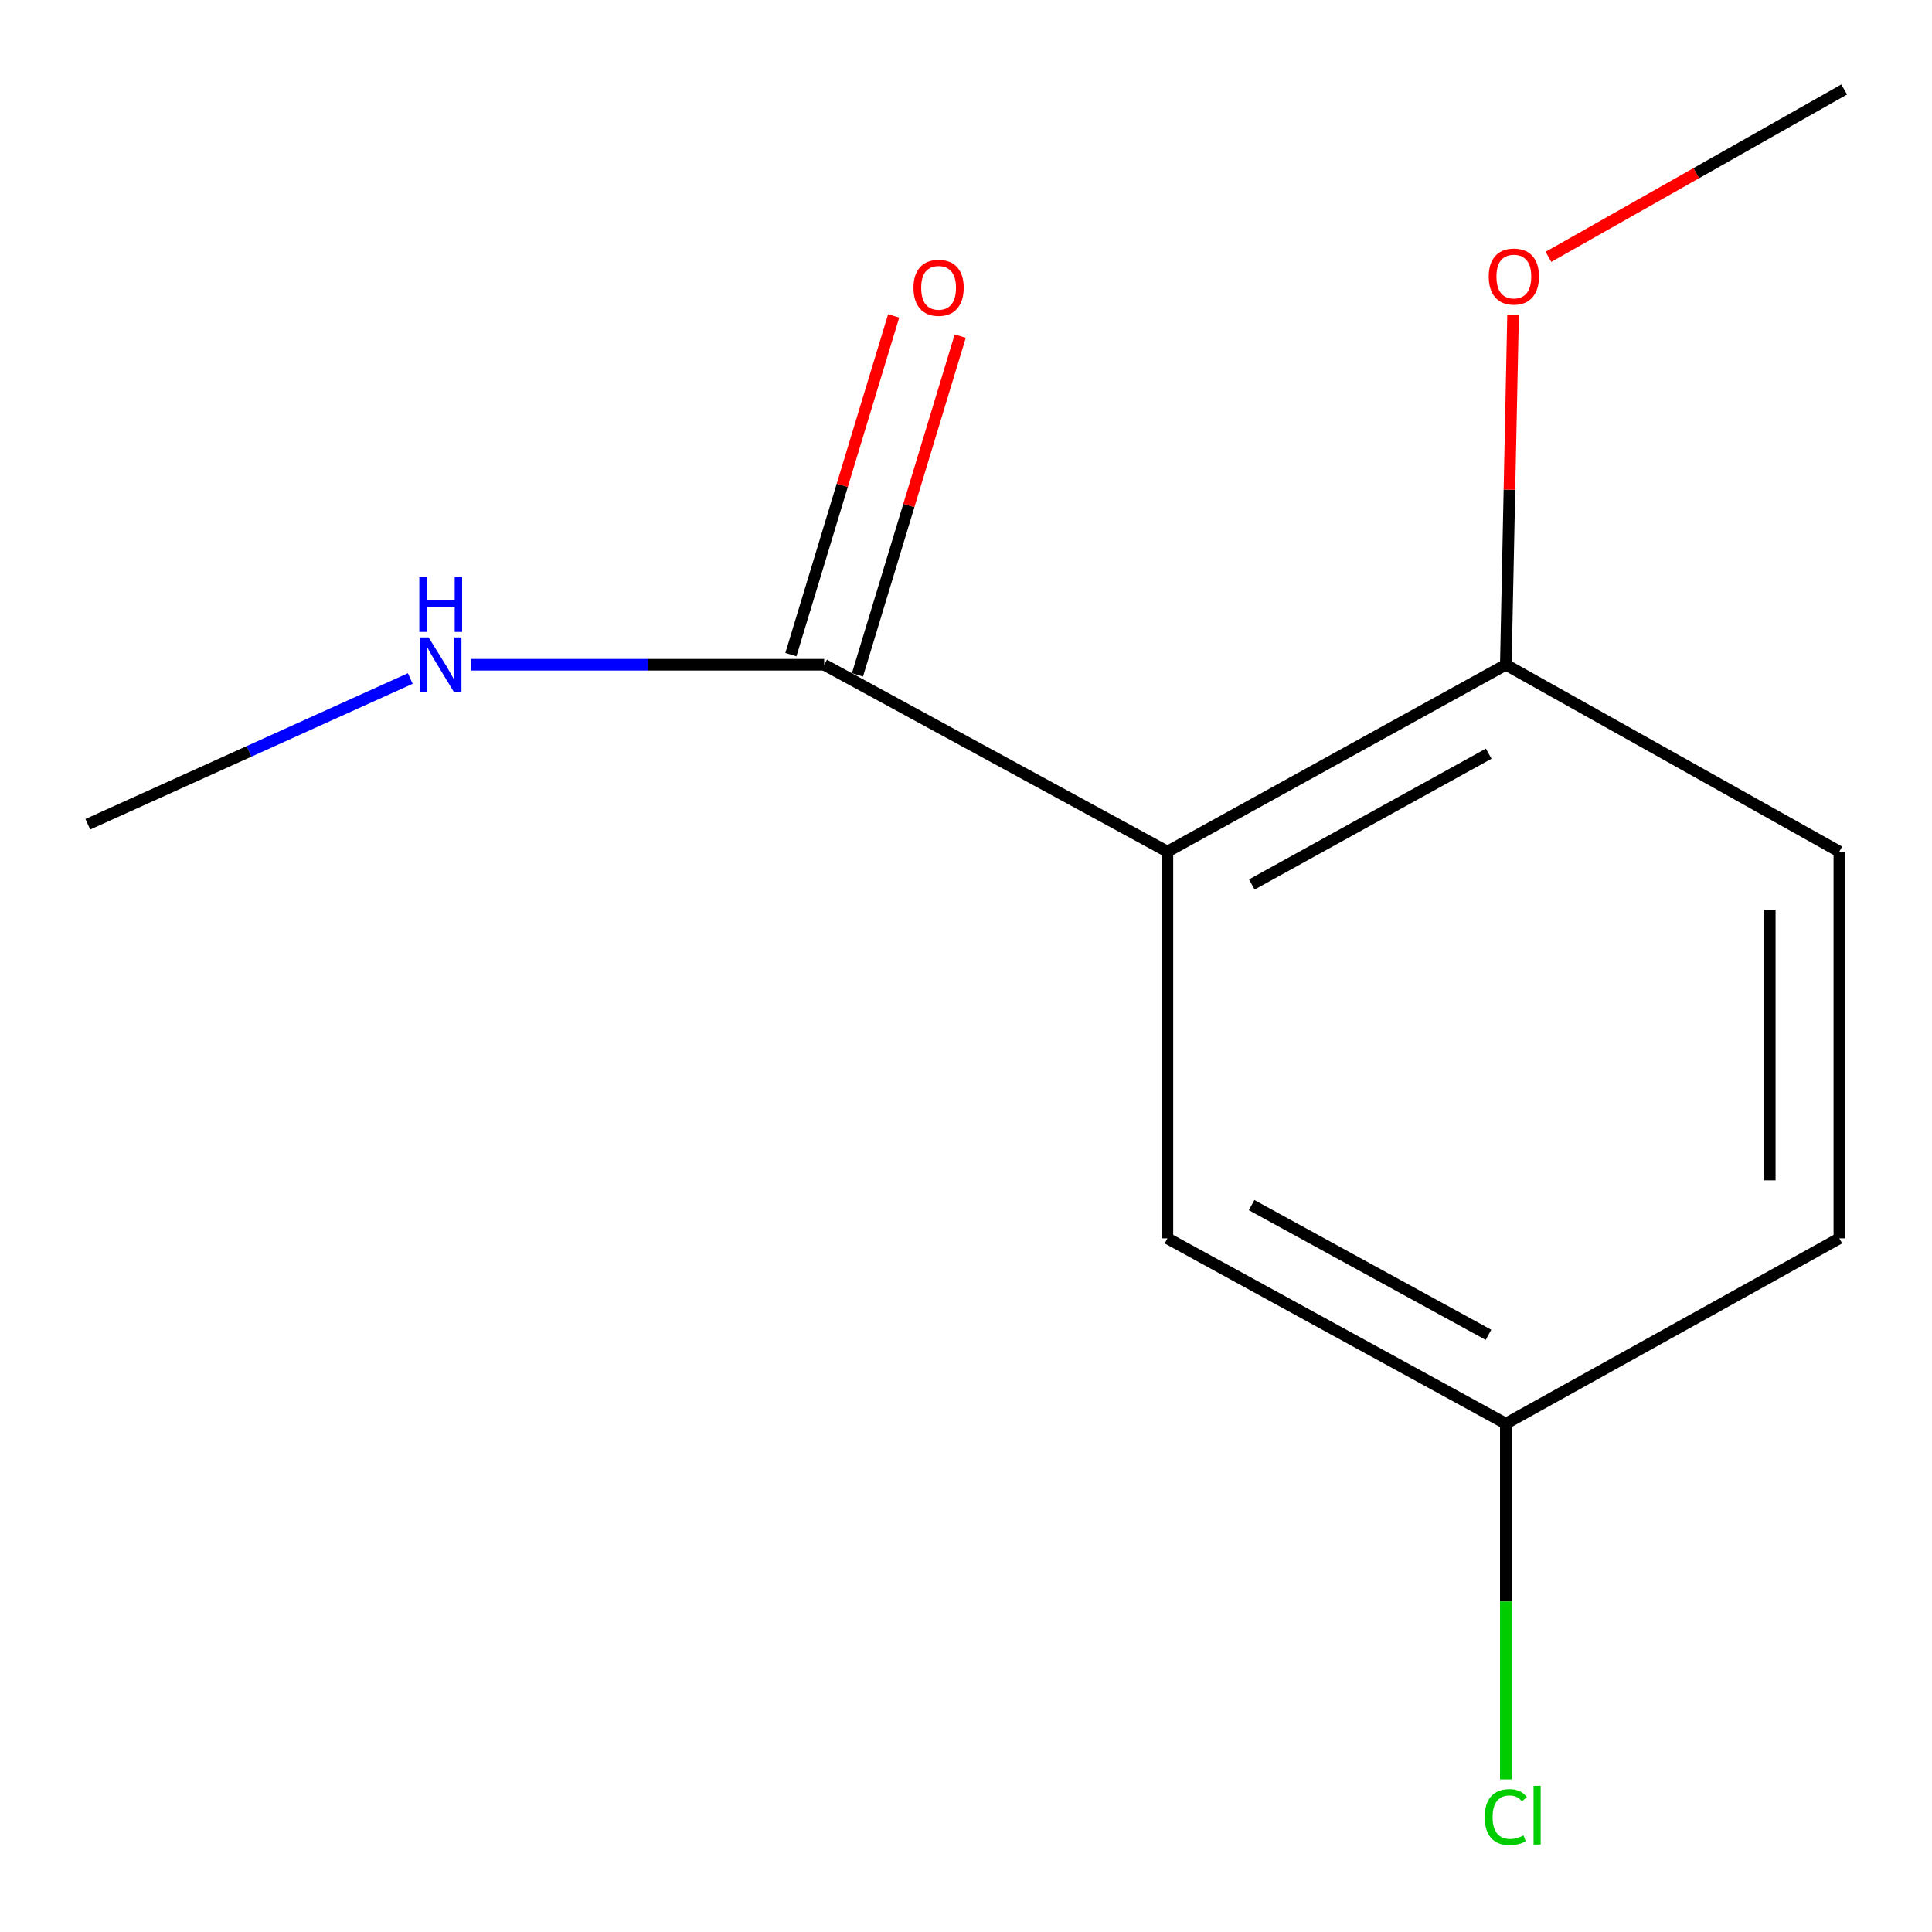 <?xml version='1.0' encoding='iso-8859-1'?>
<svg version='1.1' baseProfile='full'
              xmlns='http://www.w3.org/2000/svg'
                      xmlns:rdkit='http://www.rdkit.org/xml'
                      xmlns:xlink='http://www.w3.org/1999/xlink'
                  xml:space='preserve'
width='1000px' height='1000px' viewBox='0 0 1000 1000'>
<!-- END OF HEADER -->
<rect style='opacity:1.0;fill:#FFFFFF;stroke:none' width='1000' height='1000' x='0' y='0'> </rect>
<path class='bond-0' d='M 604.253,440.8 L 426.597,344.069' style='fill:none;fill-rule:evenodd;stroke:#000000;stroke-width:6px;stroke-linecap:butt;stroke-linejoin:miter;stroke-opacity:1' />
<path class='bond-1' d='M 604.253,440.8 L 779.409,344.069' style='fill:none;fill-rule:evenodd;stroke:#000000;stroke-width:6px;stroke-linecap:butt;stroke-linejoin:miter;stroke-opacity:1' />
<path class='bond-1' d='M 647.936,457.814 L 770.545,390.102' style='fill:none;fill-rule:evenodd;stroke:#000000;stroke-width:6px;stroke-linecap:butt;stroke-linejoin:miter;stroke-opacity:1' />
<path class='bond-2' d='M 604.253,440.8 L 604.253,640.964' style='fill:none;fill-rule:evenodd;stroke:#000000;stroke-width:6px;stroke-linecap:butt;stroke-linejoin:miter;stroke-opacity:1' />
<path class='bond-3' d='M 443.827,349.296 L 470.423,261.635' style='fill:none;fill-rule:evenodd;stroke:#000000;stroke-width:6px;stroke-linecap:butt;stroke-linejoin:miter;stroke-opacity:1' />
<path class='bond-3' d='M 470.423,261.635 L 497.02,173.973' style='fill:none;fill-rule:evenodd;stroke:#FF0000;stroke-width:6px;stroke-linecap:butt;stroke-linejoin:miter;stroke-opacity:1' />
<path class='bond-3' d='M 409.366,338.841 L 435.963,251.179' style='fill:none;fill-rule:evenodd;stroke:#000000;stroke-width:6px;stroke-linecap:butt;stroke-linejoin:miter;stroke-opacity:1' />
<path class='bond-3' d='M 435.963,251.179 L 462.56,163.518' style='fill:none;fill-rule:evenodd;stroke:#FF0000;stroke-width:6px;stroke-linecap:butt;stroke-linejoin:miter;stroke-opacity:1' />
<path class='bond-4' d='M 426.597,344.069 L 335.206,344.069' style='fill:none;fill-rule:evenodd;stroke:#000000;stroke-width:6px;stroke-linecap:butt;stroke-linejoin:miter;stroke-opacity:1' />
<path class='bond-4' d='M 335.206,344.069 L 243.815,344.069' style='fill:none;fill-rule:evenodd;stroke:#0000FF;stroke-width:6px;stroke-linecap:butt;stroke-linejoin:miter;stroke-opacity:1' />
<path class='bond-5' d='M 779.409,344.069 L 952.045,440.8' style='fill:none;fill-rule:evenodd;stroke:#000000;stroke-width:6px;stroke-linecap:butt;stroke-linejoin:miter;stroke-opacity:1' />
<path class='bond-9' d='M 779.409,344.069 L 781.285,253.46' style='fill:none;fill-rule:evenodd;stroke:#000000;stroke-width:6px;stroke-linecap:butt;stroke-linejoin:miter;stroke-opacity:1' />
<path class='bond-9' d='M 781.285,253.46 L 783.161,162.851' style='fill:none;fill-rule:evenodd;stroke:#FF0000;stroke-width:6px;stroke-linecap:butt;stroke-linejoin:miter;stroke-opacity:1' />
<path class='bond-6' d='M 604.253,640.964 L 779.409,736.874' style='fill:none;fill-rule:evenodd;stroke:#000000;stroke-width:6px;stroke-linecap:butt;stroke-linejoin:miter;stroke-opacity:1' />
<path class='bond-6' d='M 647.823,623.764 L 770.432,690.902' style='fill:none;fill-rule:evenodd;stroke:#000000;stroke-width:6px;stroke-linecap:butt;stroke-linejoin:miter;stroke-opacity:1' />
<path class='bond-10' d='M 212.362,351.189 L 128.908,388.912' style='fill:none;fill-rule:evenodd;stroke:#0000FF;stroke-width:6px;stroke-linecap:butt;stroke-linejoin:miter;stroke-opacity:1' />
<path class='bond-10' d='M 128.908,388.912 L 45.455,426.635' style='fill:none;fill-rule:evenodd;stroke:#000000;stroke-width:6px;stroke-linecap:butt;stroke-linejoin:miter;stroke-opacity:1' />
<path class='bond-12' d='M 952.045,440.8 L 952.045,640.964' style='fill:none;fill-rule:evenodd;stroke:#000000;stroke-width:6px;stroke-linecap:butt;stroke-linejoin:miter;stroke-opacity:1' />
<path class='bond-12' d='M 916.033,470.824 L 916.033,610.939' style='fill:none;fill-rule:evenodd;stroke:#000000;stroke-width:6px;stroke-linecap:butt;stroke-linejoin:miter;stroke-opacity:1' />
<path class='bond-7' d='M 779.409,736.874 L 952.045,640.964' style='fill:none;fill-rule:evenodd;stroke:#000000;stroke-width:6px;stroke-linecap:butt;stroke-linejoin:miter;stroke-opacity:1' />
<path class='bond-8' d='M 779.409,736.874 L 779.409,828.953' style='fill:none;fill-rule:evenodd;stroke:#000000;stroke-width:6px;stroke-linecap:butt;stroke-linejoin:miter;stroke-opacity:1' />
<path class='bond-8' d='M 779.409,828.953 L 779.409,921.032' style='fill:none;fill-rule:evenodd;stroke:#00CC00;stroke-width:6px;stroke-linecap:butt;stroke-linejoin:miter;stroke-opacity:1' />
<path class='bond-11' d='M 801.482,132.929 L 878.014,89.621' style='fill:none;fill-rule:evenodd;stroke:#FF0000;stroke-width:6px;stroke-linecap:butt;stroke-linejoin:miter;stroke-opacity:1' />
<path class='bond-11' d='M 878.014,89.621 L 954.545,46.313' style='fill:none;fill-rule:evenodd;stroke:#000000;stroke-width:6px;stroke-linecap:butt;stroke-linejoin:miter;stroke-opacity:1' />
<path  class='atom-4' d='M 472.815 148.966
Q 472.815 142.166, 476.175 138.366
Q 479.535 134.566, 485.815 134.566
Q 492.095 134.566, 495.455 138.366
Q 498.815 142.166, 498.815 148.966
Q 498.815 155.846, 495.415 159.766
Q 492.015 163.646, 485.815 163.646
Q 479.575 163.646, 476.175 159.766
Q 472.815 155.886, 472.815 148.966
M 485.815 160.446
Q 490.135 160.446, 492.455 157.566
Q 494.815 154.646, 494.815 148.966
Q 494.815 143.406, 492.455 140.606
Q 490.135 137.766, 485.815 137.766
Q 481.495 137.766, 479.135 140.566
Q 476.815 143.366, 476.815 148.966
Q 476.815 154.686, 479.135 157.566
Q 481.495 160.446, 485.815 160.446
' fill='#FF0000'/>
<path  class='atom-5' d='M 221.853 329.909
L 231.133 344.909
Q 232.053 346.389, 233.533 349.069
Q 235.013 351.749, 235.093 351.909
L 235.093 329.909
L 238.853 329.909
L 238.853 358.229
L 234.973 358.229
L 225.013 341.829
Q 223.853 339.909, 222.613 337.709
Q 221.413 335.509, 221.053 334.829
L 221.053 358.229
L 217.373 358.229
L 217.373 329.909
L 221.853 329.909
' fill='#0000FF'/>
<path  class='atom-5' d='M 217.033 298.757
L 220.873 298.757
L 220.873 310.797
L 235.353 310.797
L 235.353 298.757
L 239.193 298.757
L 239.193 327.077
L 235.353 327.077
L 235.353 313.997
L 220.873 313.997
L 220.873 327.077
L 217.033 327.077
L 217.033 298.757
' fill='#0000FF'/>
<path  class='atom-9' d='M 768.489 940.539
Q 768.489 933.499, 771.769 929.819
Q 775.089 926.099, 781.369 926.099
Q 787.209 926.099, 790.329 930.219
L 787.689 932.379
Q 785.409 929.379, 781.369 929.379
Q 777.089 929.379, 774.809 932.259
Q 772.569 935.099, 772.569 940.539
Q 772.569 946.139, 774.889 949.019
Q 777.249 951.899, 781.809 951.899
Q 784.929 951.899, 788.569 950.019
L 789.689 953.019
Q 788.209 953.979, 785.969 954.539
Q 783.729 955.099, 781.249 955.099
Q 775.089 955.099, 771.769 951.339
Q 768.489 947.579, 768.489 940.539
' fill='#00CC00'/>
<path  class='atom-9' d='M 793.769 924.379
L 797.449 924.379
L 797.449 954.739
L 793.769 954.739
L 793.769 924.379
' fill='#00CC00'/>
<path  class='atom-10' d='M 770.571 143.144
Q 770.571 136.344, 773.931 132.544
Q 777.291 128.744, 783.571 128.744
Q 789.851 128.744, 793.211 132.544
Q 796.571 136.344, 796.571 143.144
Q 796.571 150.024, 793.171 153.944
Q 789.771 157.824, 783.571 157.824
Q 777.331 157.824, 773.931 153.944
Q 770.571 150.064, 770.571 143.144
M 783.571 154.624
Q 787.891 154.624, 790.211 151.744
Q 792.571 148.824, 792.571 143.144
Q 792.571 137.584, 790.211 134.784
Q 787.891 131.944, 783.571 131.944
Q 779.251 131.944, 776.891 134.744
Q 774.571 137.544, 774.571 143.144
Q 774.571 148.864, 776.891 151.744
Q 779.251 154.624, 783.571 154.624
' fill='#FF0000'/>
</svg>
